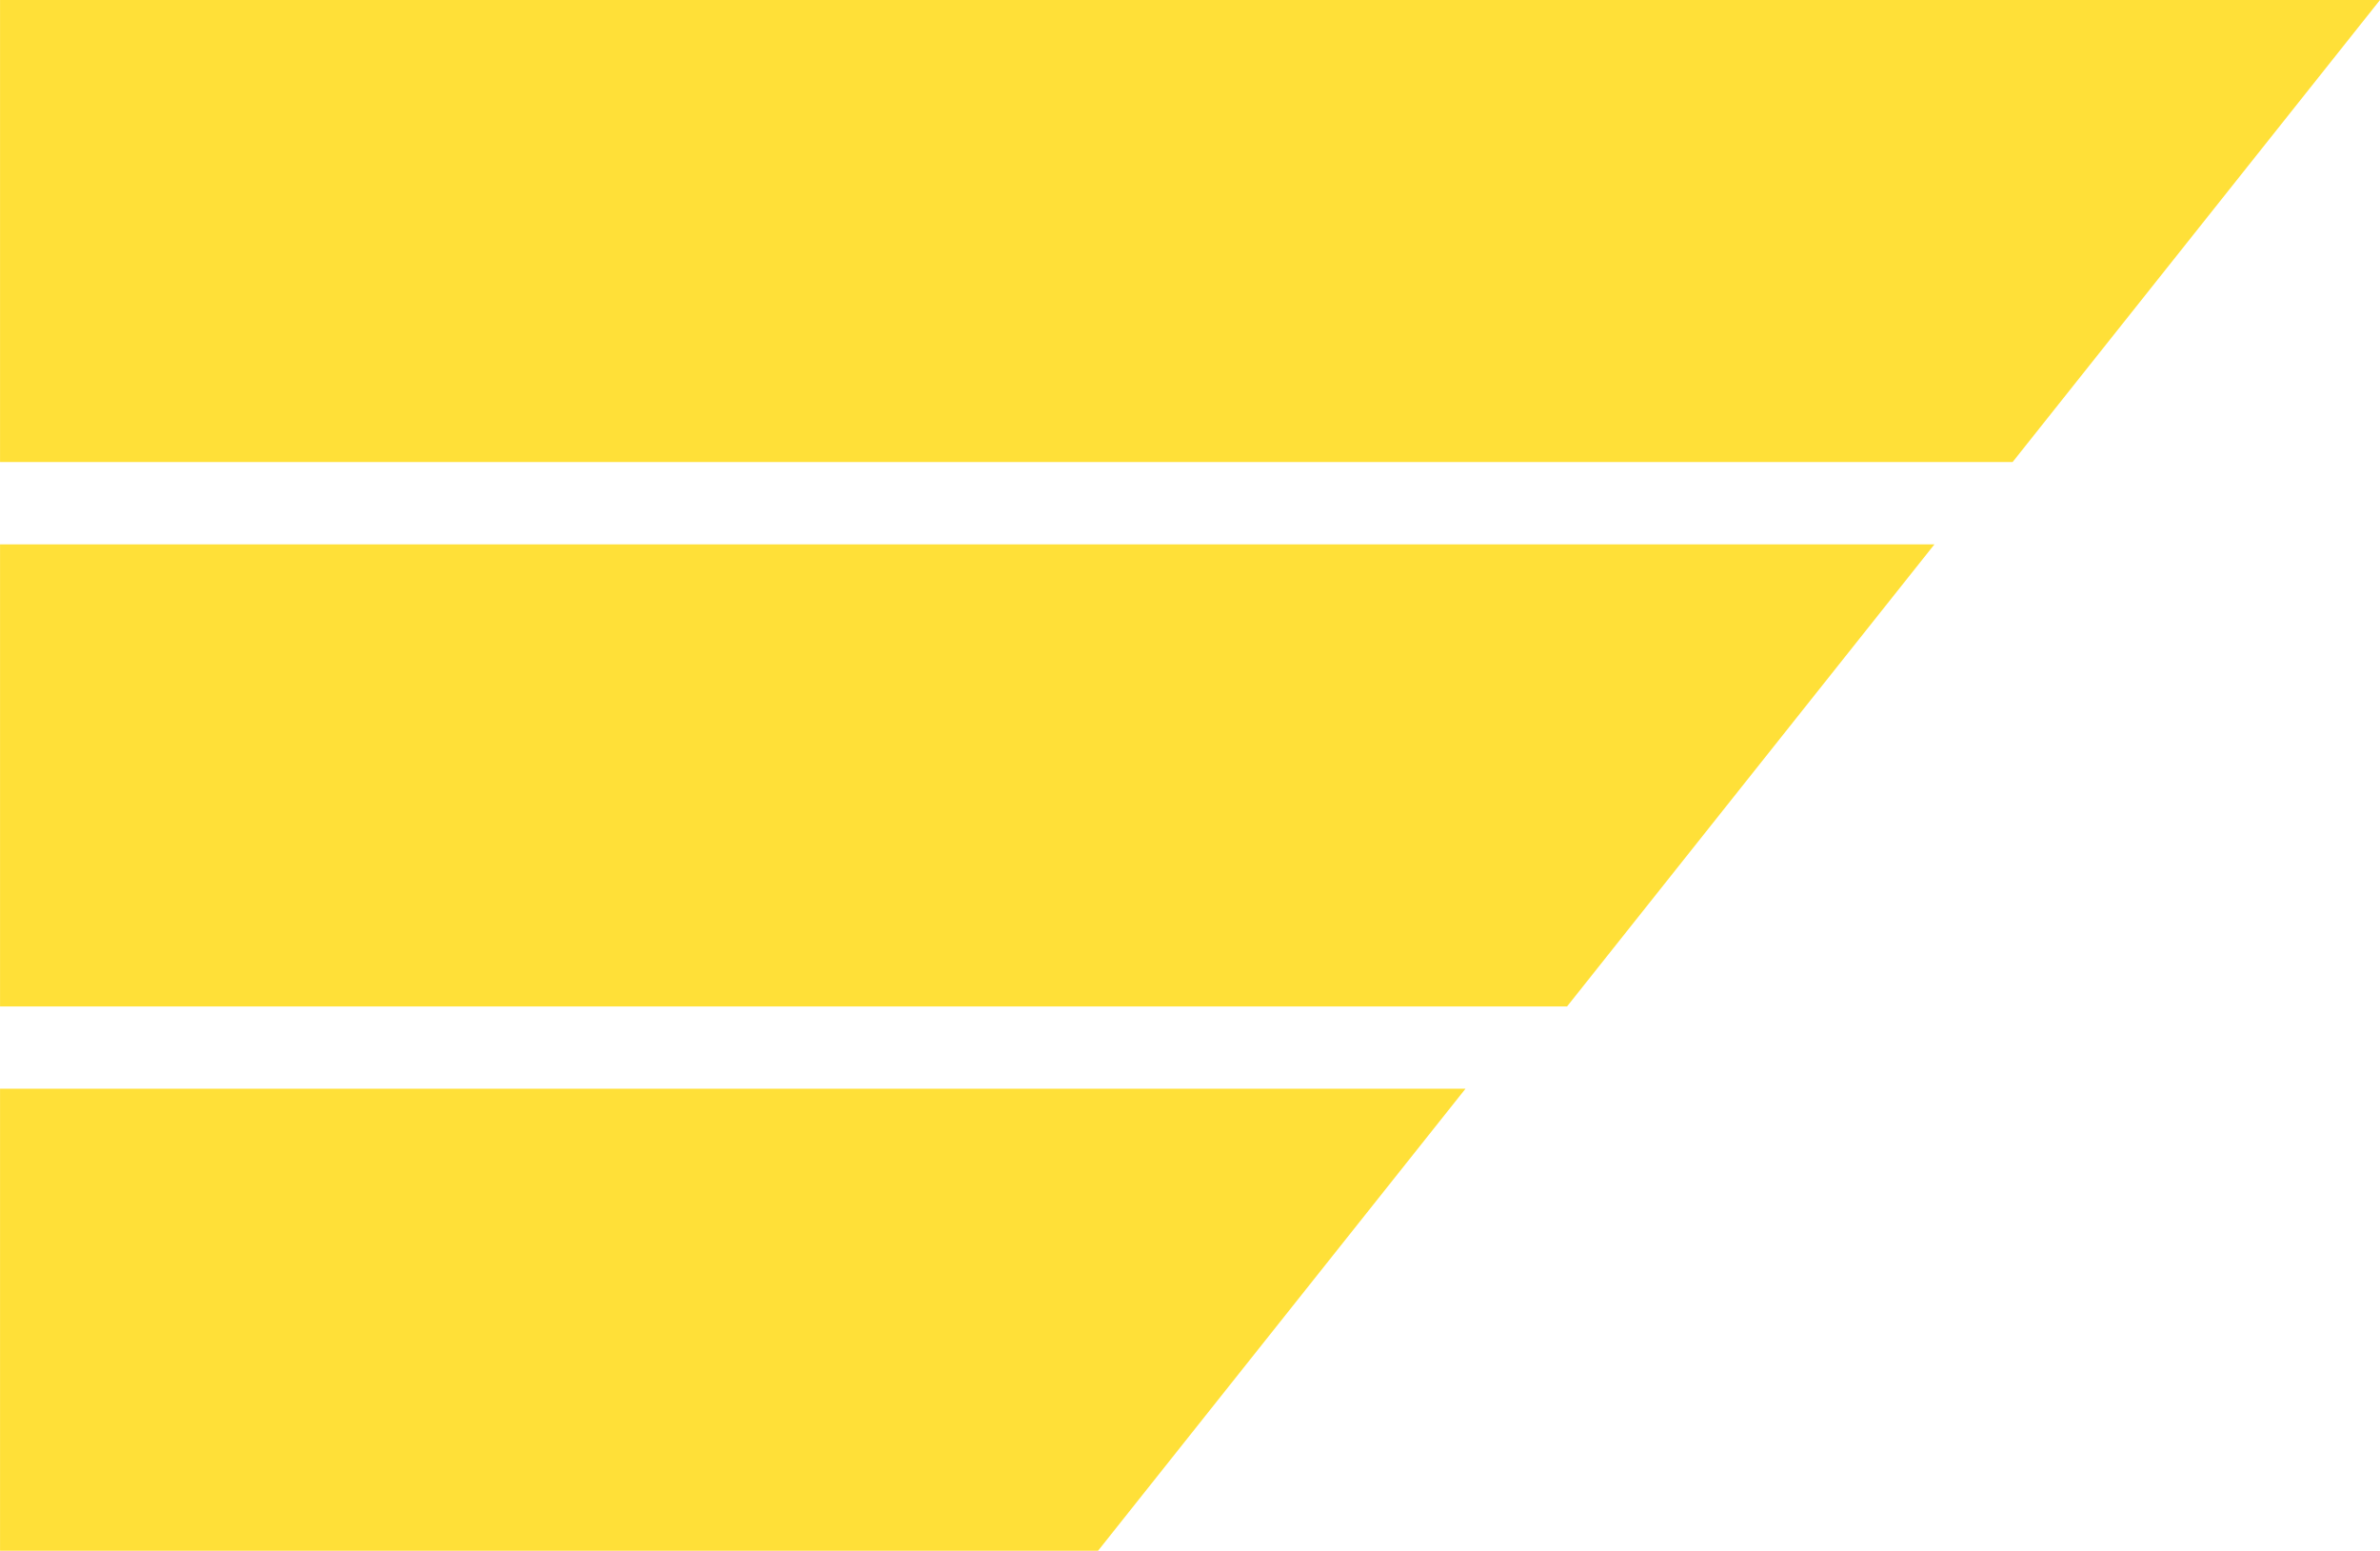 <svg xmlns="http://www.w3.org/2000/svg" width="176.047" height="114.694" viewBox="0 0 176.047 114.694">
  <g id="グループ_8" data-name="グループ 8" transform="translate(-62.897 -63.963)">
    <path id="パス_15" data-name="パス 15" d="M211.768,98.136H62.9V63.963H238.943Z" fill="#ffe038"/>
    <path id="パス_16" data-name="パス 16" d="M178.811,138.4H62.9V104.224H205.986Z" fill="#ffe038"/>
    <path id="パス_17" data-name="パス 17" d="M144.119,178.657H62.9V144.484h108.4Z" fill="#ffe038"/>
  </g>
</svg>
